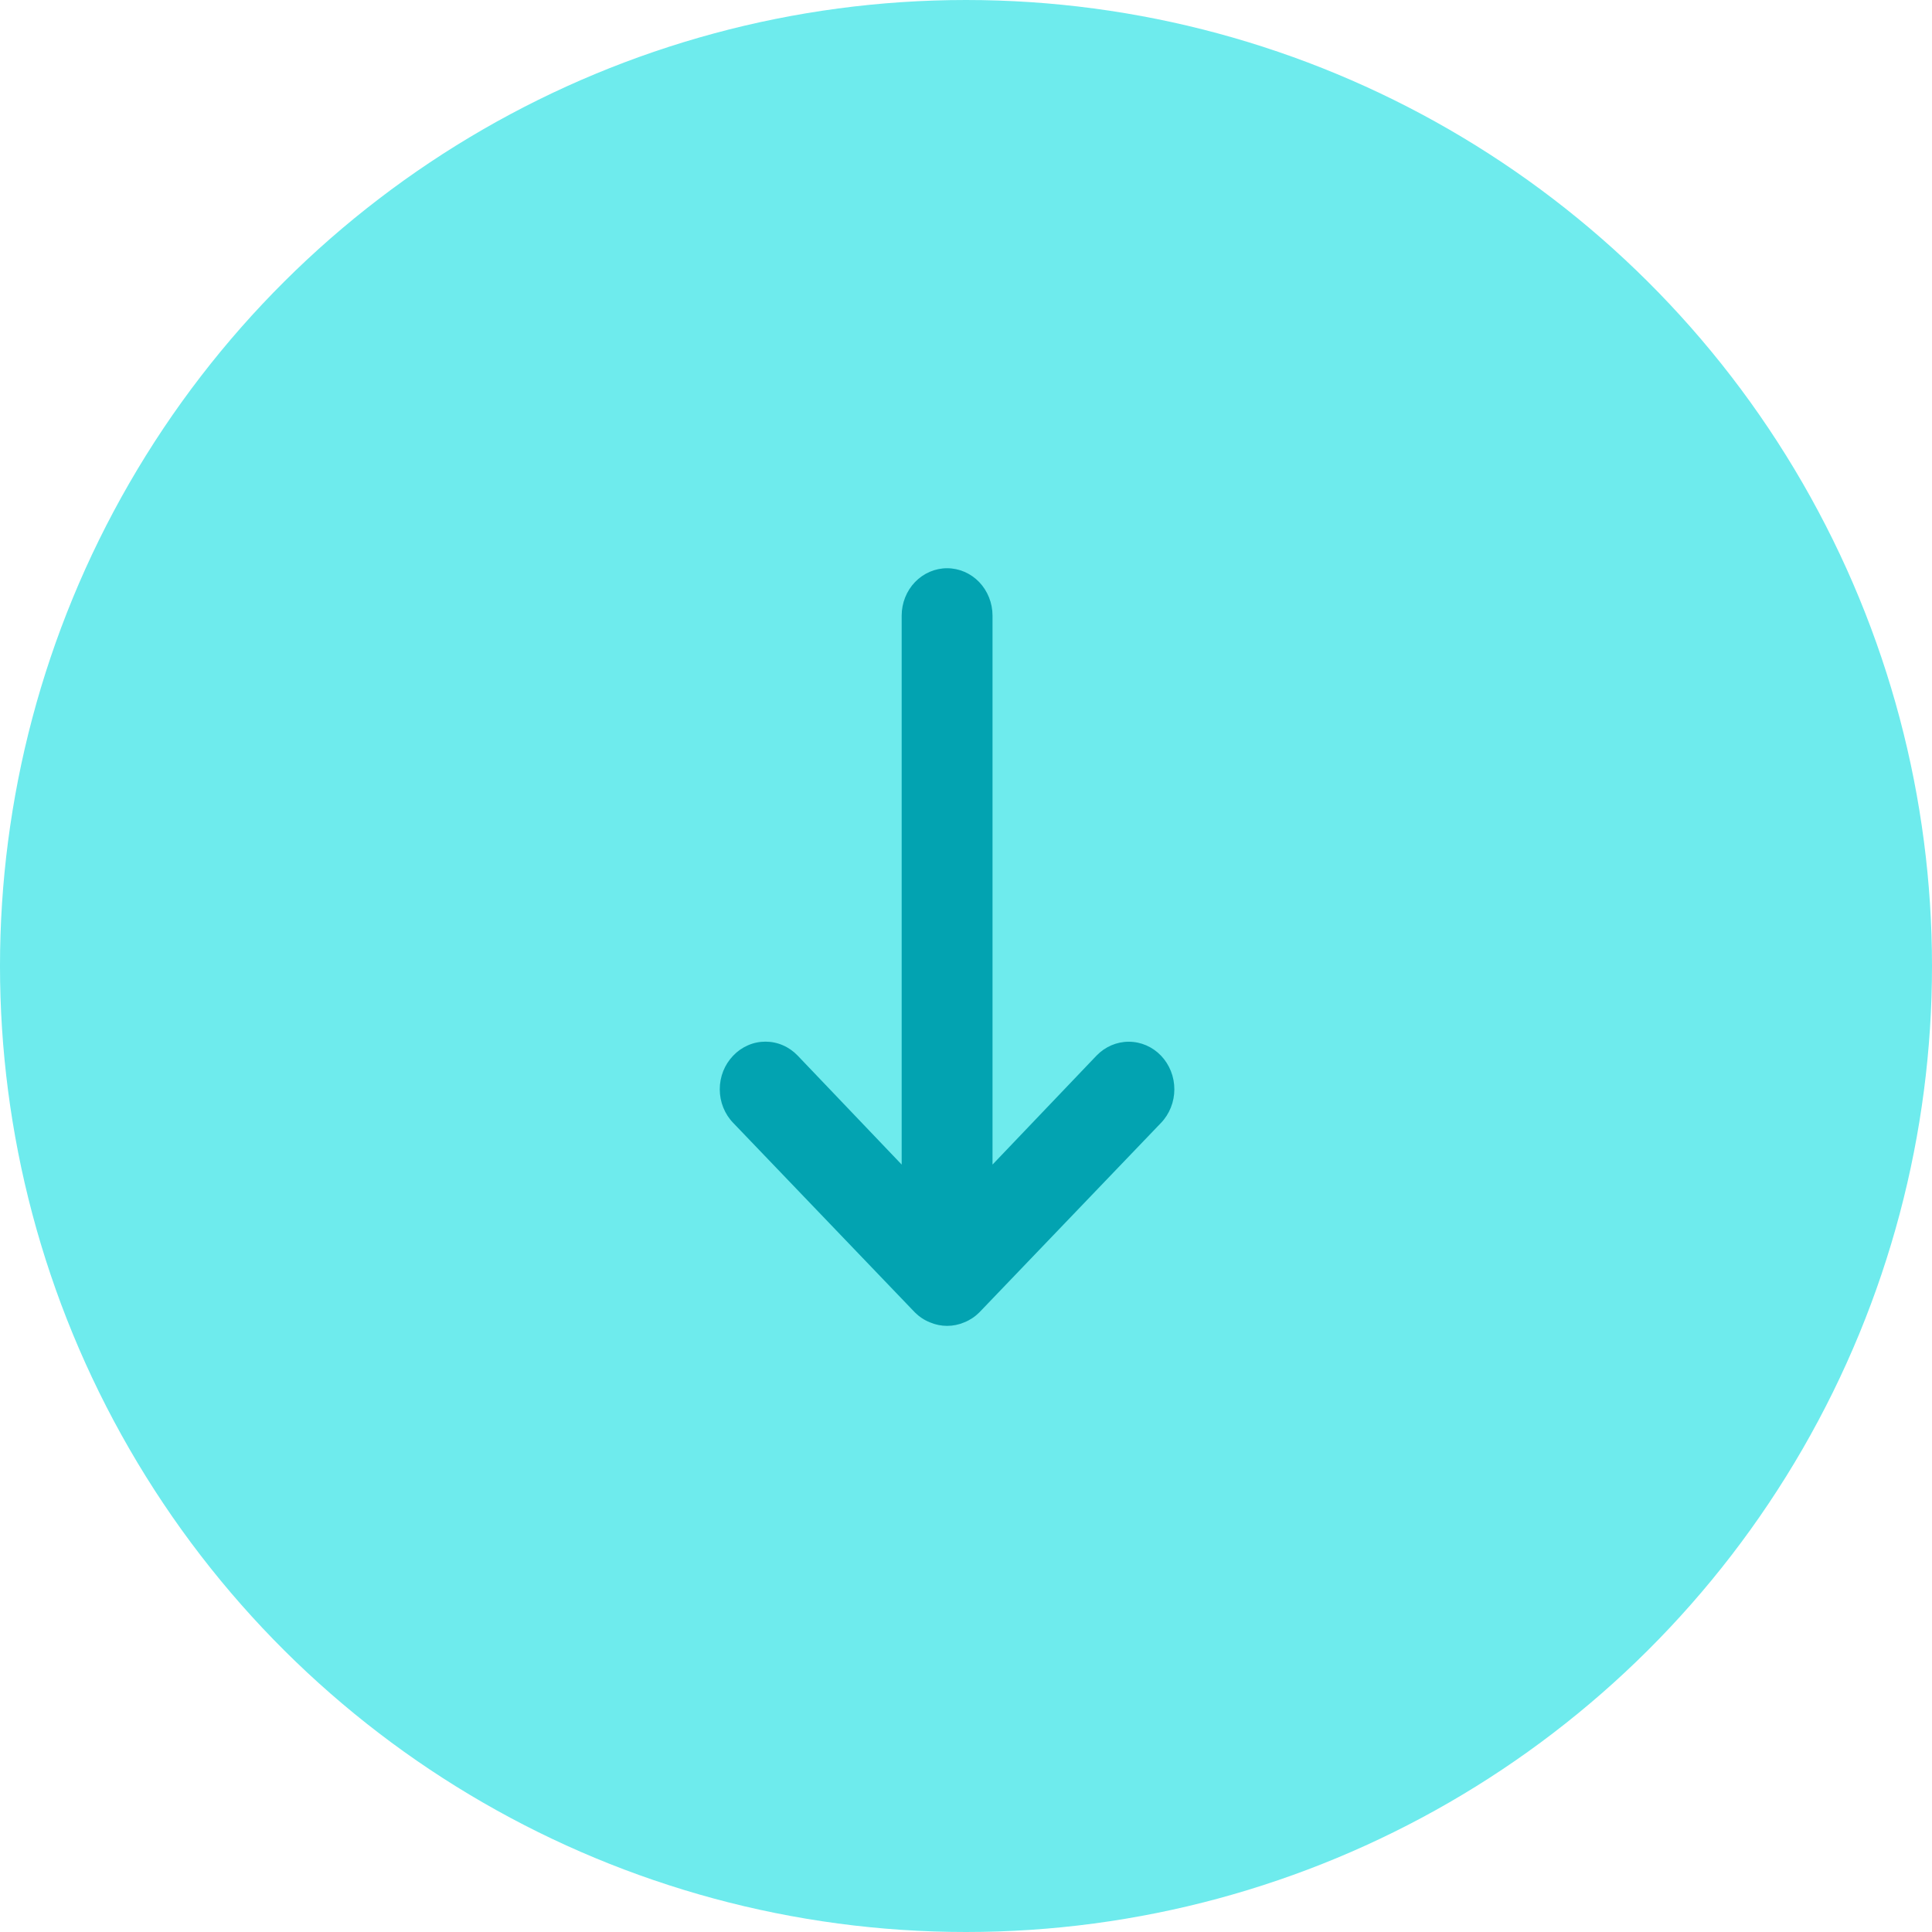 <svg width="51" height="51" viewBox="0 0 51 51" fill="none" xmlns="http://www.w3.org/2000/svg">
<circle cx="25.5" cy="25.5" r="25.5" transform="rotate(90 25.5 25.5)" fill="#6EEBED"/>
<path d="M25.852 34.644C25.738 34.758 25.604 34.847 25.457 34.906C25.165 35.031 24.837 35.031 24.546 34.906C24.398 34.847 24.264 34.758 24.15 34.644L19.355 29.642C19.242 29.526 19.153 29.387 19.092 29.235C19.031 29.083 19 28.919 19 28.754C19 28.589 19.031 28.426 19.092 28.273C19.153 28.121 19.242 27.983 19.355 27.866C19.466 27.749 19.599 27.656 19.745 27.593C19.891 27.529 20.047 27.497 20.206 27.497C20.364 27.497 20.521 27.529 20.667 27.593C20.813 27.656 20.945 27.749 21.057 27.866L23.802 30.742L23.802 16.25C23.802 15.919 23.928 15.601 24.153 15.366C24.378 15.132 24.683 15 25.001 15C25.319 15 25.624 15.132 25.849 15.366C26.073 15.601 26.2 15.919 26.2 16.25L26.2 30.742L28.945 27.866C29.171 27.631 29.477 27.499 29.796 27.499C30.116 27.499 30.422 27.631 30.647 27.866C30.873 28.102 31 28.421 31 28.754C31 28.919 30.969 29.082 30.908 29.235C30.848 29.387 30.759 29.526 30.647 29.642L25.852 34.644Z" fill="#02A3B1"/>
</svg>
